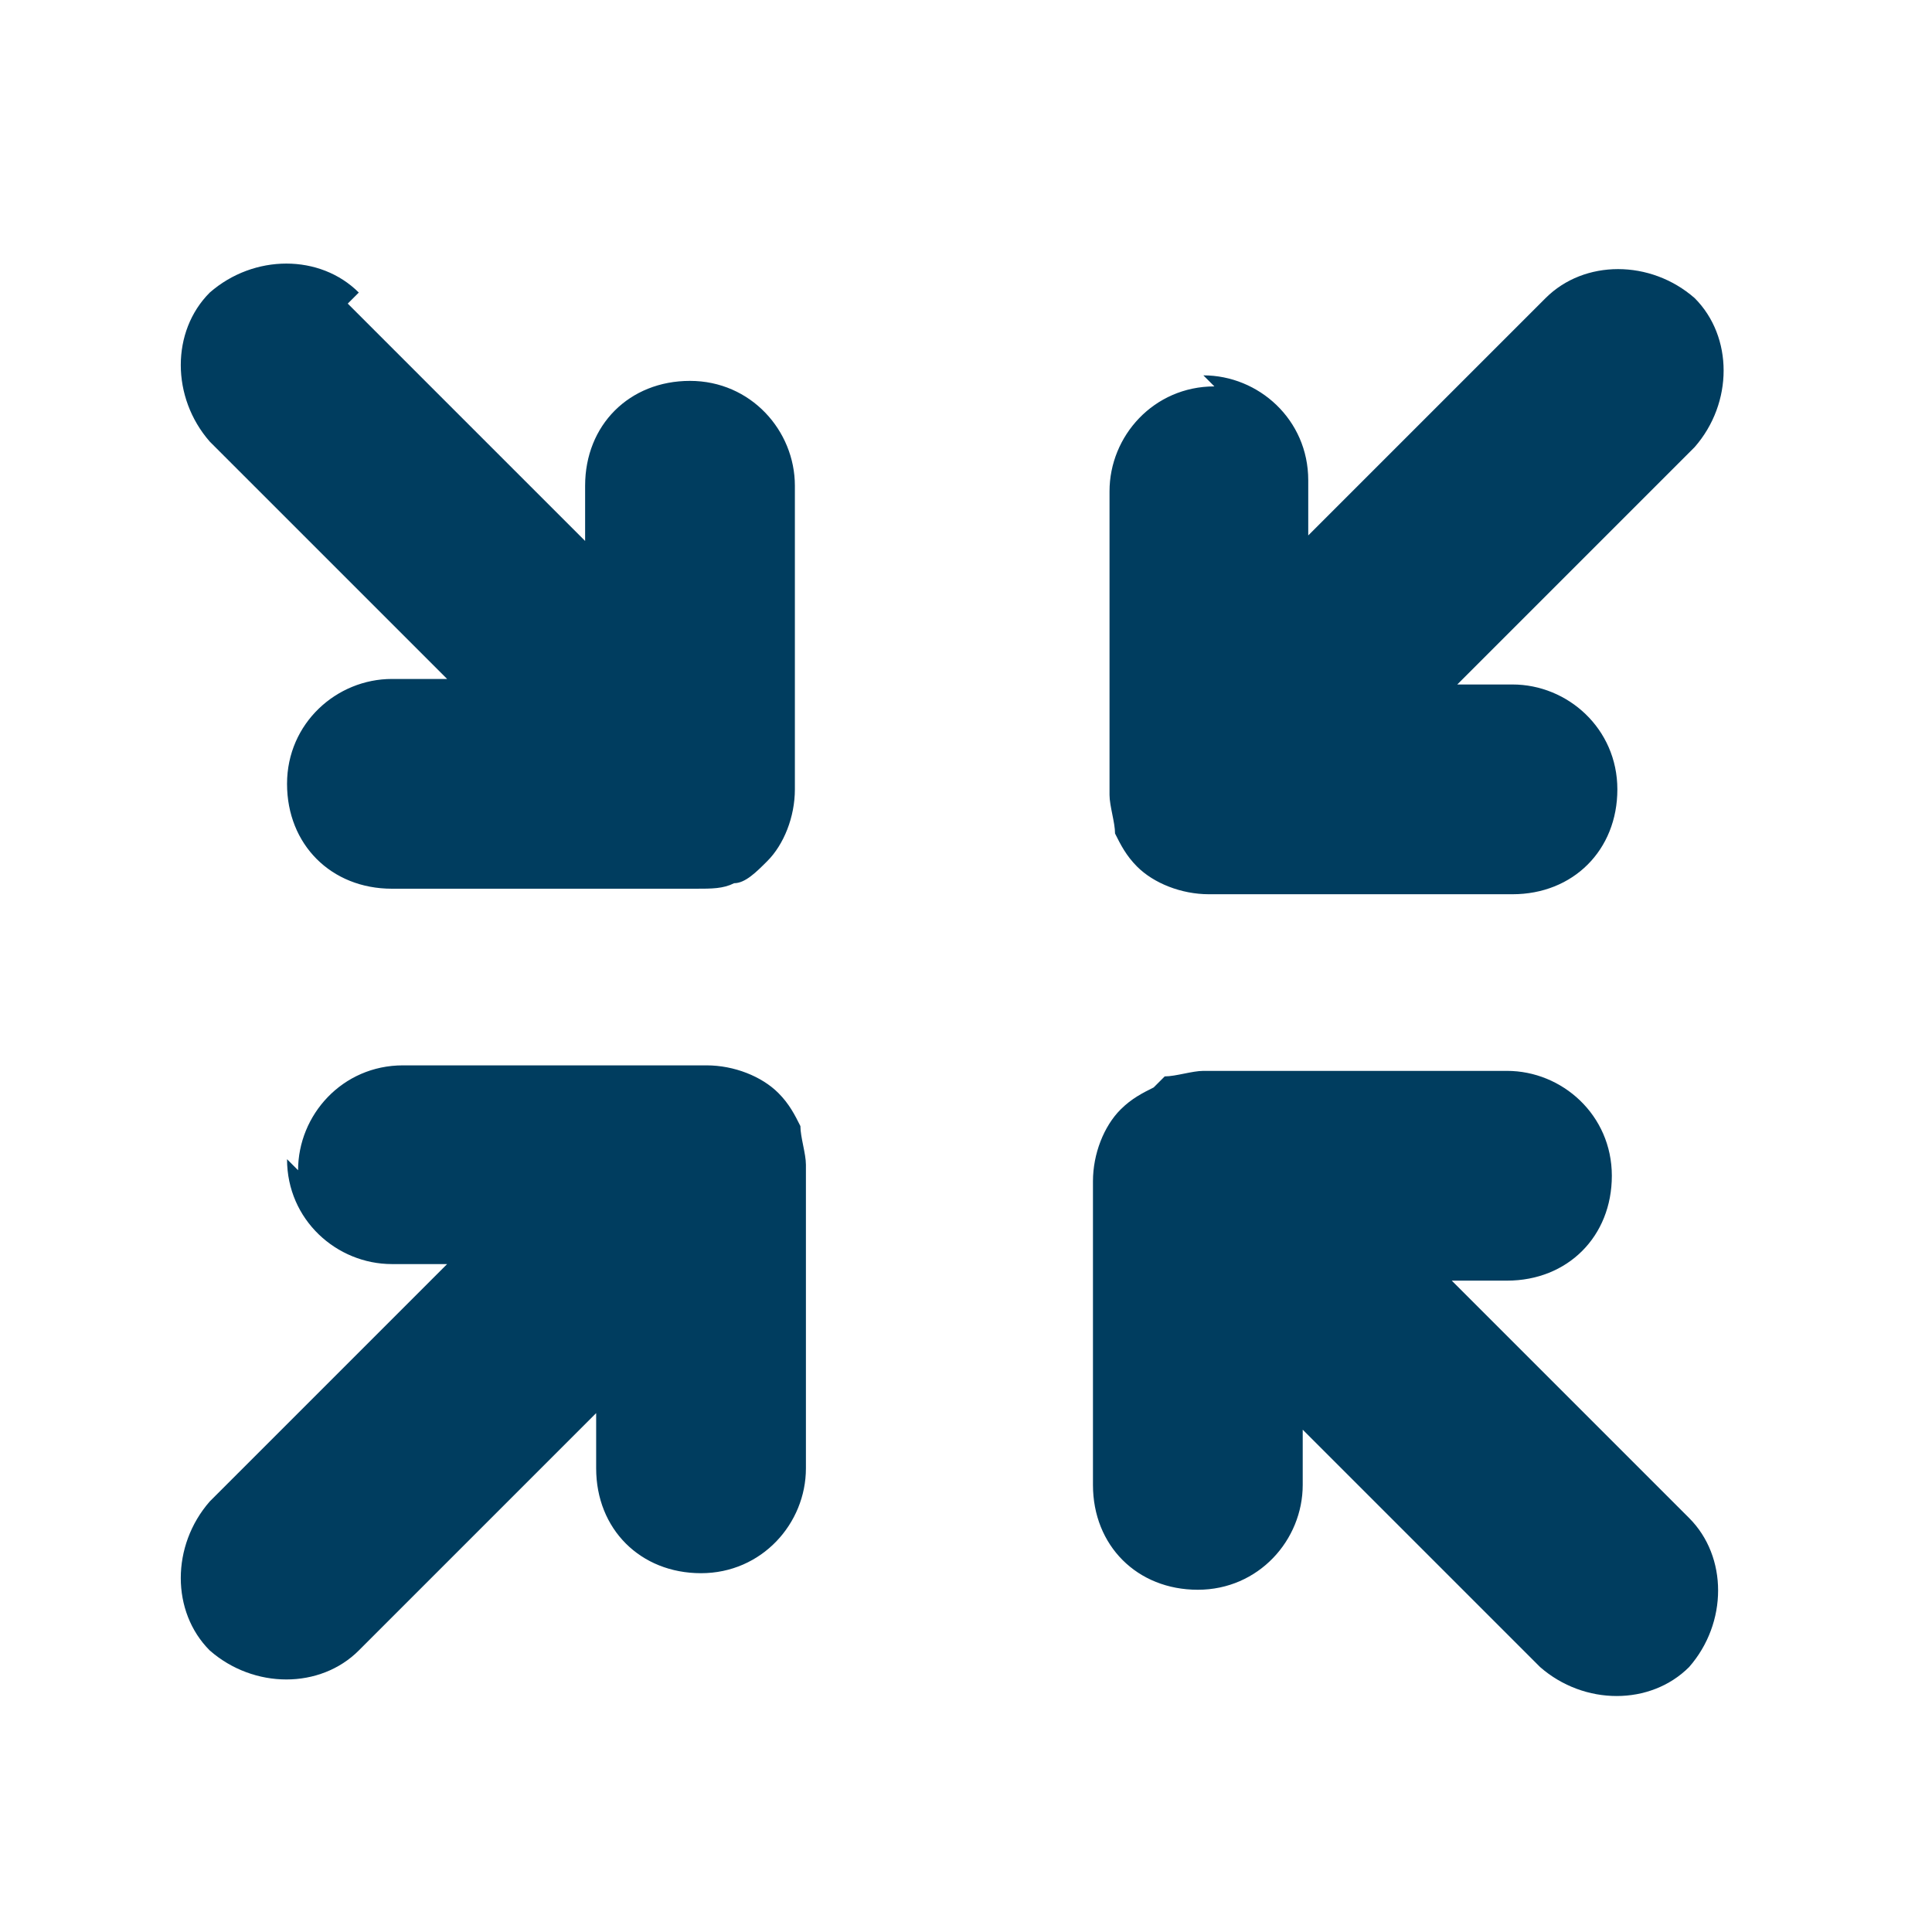 <?xml version="1.0" encoding="UTF-8"?> <svg xmlns="http://www.w3.org/2000/svg" version="1.1" viewBox="0 0 35 35"><defs><style> .cls-1 { fill: #003d5f; fill-rule: evenodd; } </style></defs><!-- Generator: Adobe Illustrator 28.7.1, SVG Export Plug-In . SVG Version: 1.2.0 Build 142) --><g><g id="Calque_1"><path class="cls-1" d="M6.5,5.3c-.7-.7-1.9-.7-2.7,0-.7.7-.7,1.9,0,2.7l4.3,4.3h-1c-1,0-1.9.8-1.9,1.9s.8,1.9,1.9,1.9h5.5c.3,0,.5,0,.7-.1.2,0,.4-.2.6-.4,0,0,0,0,0,0,.3-.3.5-.8.5-1.3v-5.5c0-1-.8-1.9-1.9-1.9s-1.9.8-1.9,1.9v1l-4.3-4.3ZM21.8,6.8c1,0,1.9.8,1.9,1.9v1l4.3-4.3c.7-.7,1.9-.7,2.7,0,.7.7.7,1.9,0,2.7l-4.3,4.3h1c1,0,1.9.8,1.9,1.9s-.8,1.9-1.9,1.9h-5.5c-.5,0-1-.2-1.3-.5,0,0,0,0,0,0-.2-.2-.3-.4-.4-.6,0-.2-.1-.5-.1-.7v-5.5c0-1,.8-1.9,1.9-1.9ZM5.4,21.2c0-1,.8-1.9,1.9-1.9h5.5c.5,0,1,.2,1.3.5,0,0,0,0,0,0,.2.2.3.4.4.6,0,.2.1.5.1.7v5.5c0,1-.8,1.9-1.9,1.9s-1.9-.8-1.9-1.9v-1l-4.3,4.3c-.7.7-1.9.7-2.7,0-.7-.7-.7-1.9,0-2.7l4.3-4.3h-1c-1,0-1.9-.8-1.9-1.9ZM21.1,19.5c.2,0,.5-.1.7-.1h5.5c1,0,1.9.8,1.9,1.9s-.8,1.9-1.9,1.9h-1l4.3,4.3c.7.7.7,1.9,0,2.7-.7.7-1.9.7-2.7,0l-4.3-4.3v1c0,1-.8,1.9-1.9,1.9s-1.9-.8-1.9-1.9v-5.5h0c0-.5.2-1,.5-1.3.2-.2.4-.3.6-.4Z"></path></g></g></svg> 